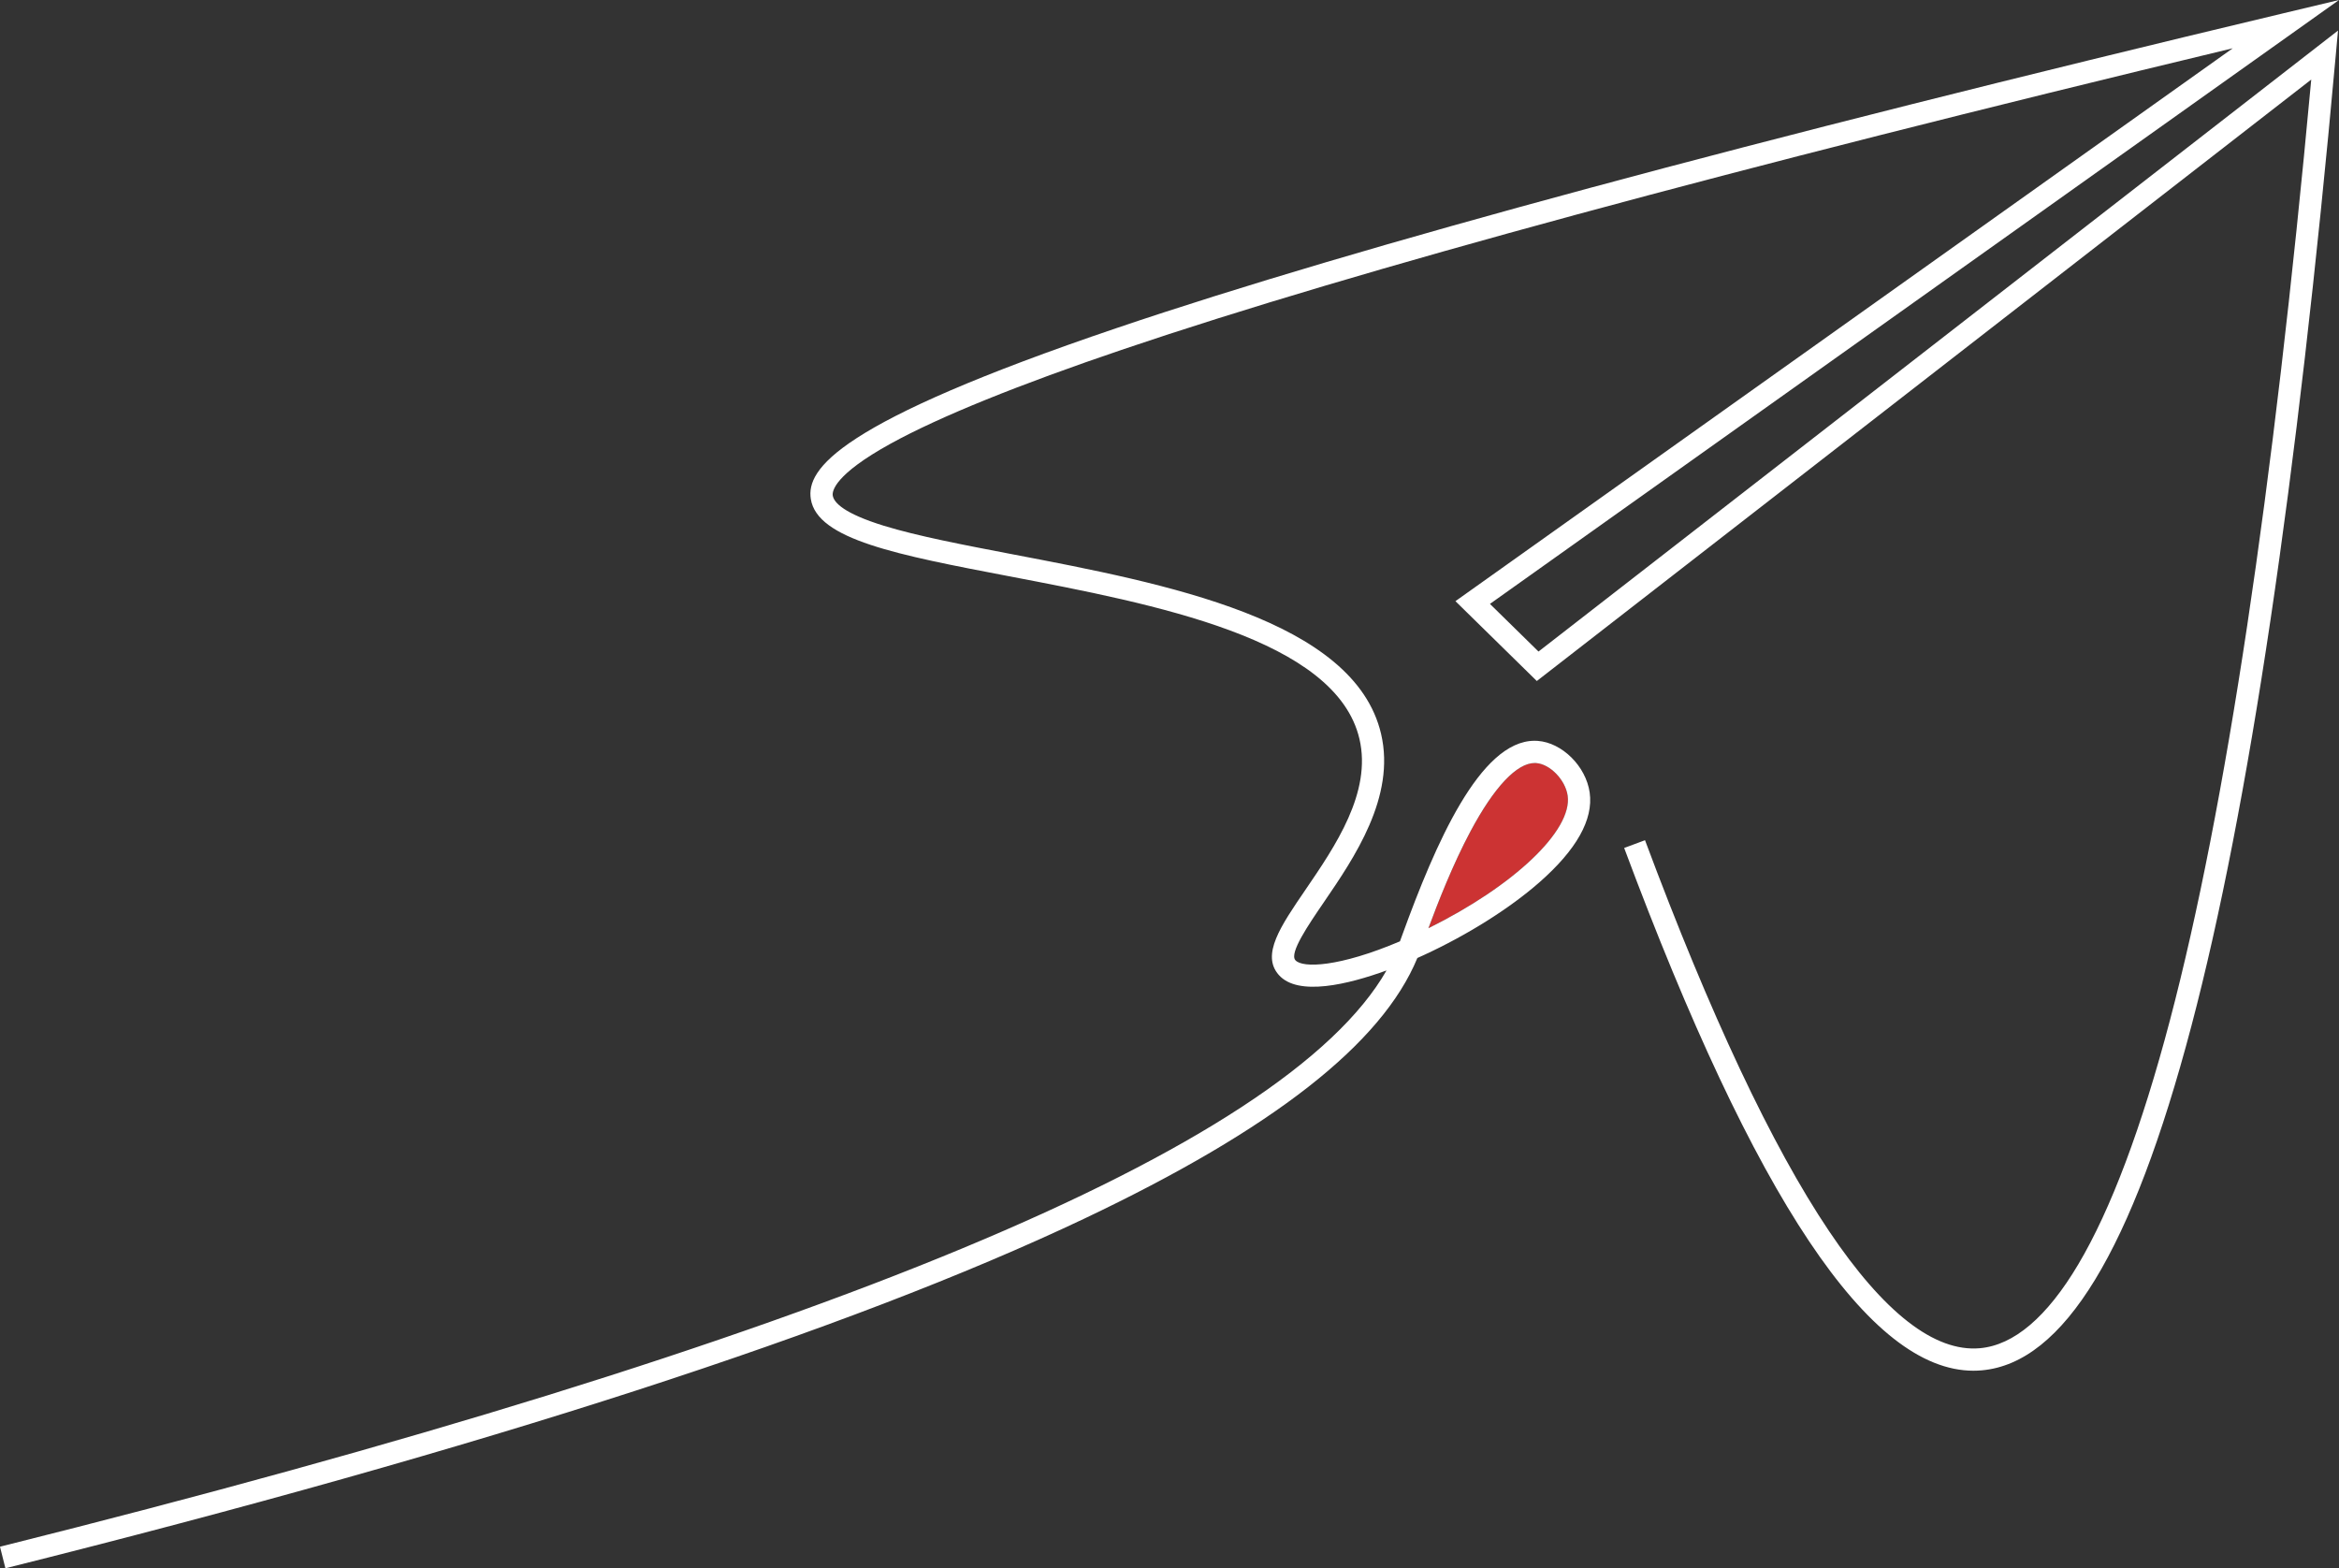 <svg width="173" height="116" viewBox="0 0 173 116" fill="none" xmlns="http://www.w3.org/2000/svg">
<rect x="0" y="0" width="173" height="116" fill="#333333" stroke="none"/>
<g clip-path="url(#clip0_472_1445)">
<path d="M115.951 58.854C115.785 57.686 114.65 56.513 113.616 56.441C113.583 56.439 113.548 56.437 113.515 56.437C112.19 56.437 110.509 58.221 108.767 61.483C107.448 63.952 106.344 66.788 105.652 68.658C111.948 65.547 116.318 61.428 115.951 58.854Z" fill="#CC3333"/>
<path d="M0.4 116L0 114.404C60.572 99.255 95.037 84.926 102.552 71.78C99.759 72.797 96.009 73.73 94.58 72.109C93.267 70.622 94.719 68.5 96.557 65.812C98.747 62.608 101.474 58.618 100.55 54.659C98.82 47.246 85.41 44.684 74.636 42.624C66.392 41.048 60.437 39.91 59.97 36.906C59.628 34.703 61.892 31.273 82.624 24.254C100.46 18.215 129.482 10.387 168.887 0.982L173.002 0L110.201 44.669L113.793 48.192L172.926 2.262L172.755 4.145C169.905 35.702 166.314 59.839 162.084 75.886C157.707 92.491 152.635 100.823 146.578 101.359C146.374 101.377 146.17 101.387 145.964 101.387C138.283 101.387 129.824 88.721 120.129 62.721L121.67 62.147C126.484 75.054 131.06 84.776 135.272 91.045C139.339 97.099 143.089 100.017 146.434 99.723C148.953 99.501 151.4 97.418 153.709 93.532C156.122 89.474 158.405 83.396 160.495 75.468C164.617 59.831 168.133 36.426 170.947 5.884L113.668 50.372L107.649 44.466L165.143 3.57C127.882 12.524 100.312 20.003 83.15 25.812C75.289 28.474 69.475 30.831 65.869 32.818C61.705 35.114 61.544 36.334 61.593 36.653C61.674 37.166 62.394 37.97 65.378 38.89C67.858 39.653 71.3 40.311 74.943 41.009C86.185 43.157 100.177 45.832 102.15 54.286C103.239 58.951 100.16 63.453 97.912 66.742C96.769 68.415 95.346 70.496 95.81 71.022C96.34 71.622 99.057 71.534 103.545 69.627C103.596 69.487 103.655 69.326 103.721 69.145C106.157 62.438 109.459 54.792 113.504 54.792C113.578 54.792 113.654 54.795 113.728 54.8C115.538 54.927 117.302 56.677 117.578 58.623C117.861 60.617 116.606 62.853 113.849 65.271C111.658 67.192 108.55 69.148 105.318 70.64C105.178 70.704 105.015 70.778 104.833 70.859C102.214 77.207 94.142 83.521 80.175 90.149C62.733 98.425 35.893 107.123 0.398 116H0.4ZM113.514 56.437C112.188 56.437 110.507 58.22 108.765 61.483C107.446 63.952 106.343 66.788 105.65 68.658C111.946 65.547 116.316 61.428 115.95 58.854C115.783 57.686 114.649 56.513 113.614 56.441C113.581 56.439 113.547 56.437 113.514 56.437Z" fill="white"/>
</g>
<defs>
<clipPath id="clip0_472_1445">
<rect width="173" height="116" fill="white"/>
</clipPath>
</defs>
</svg>
